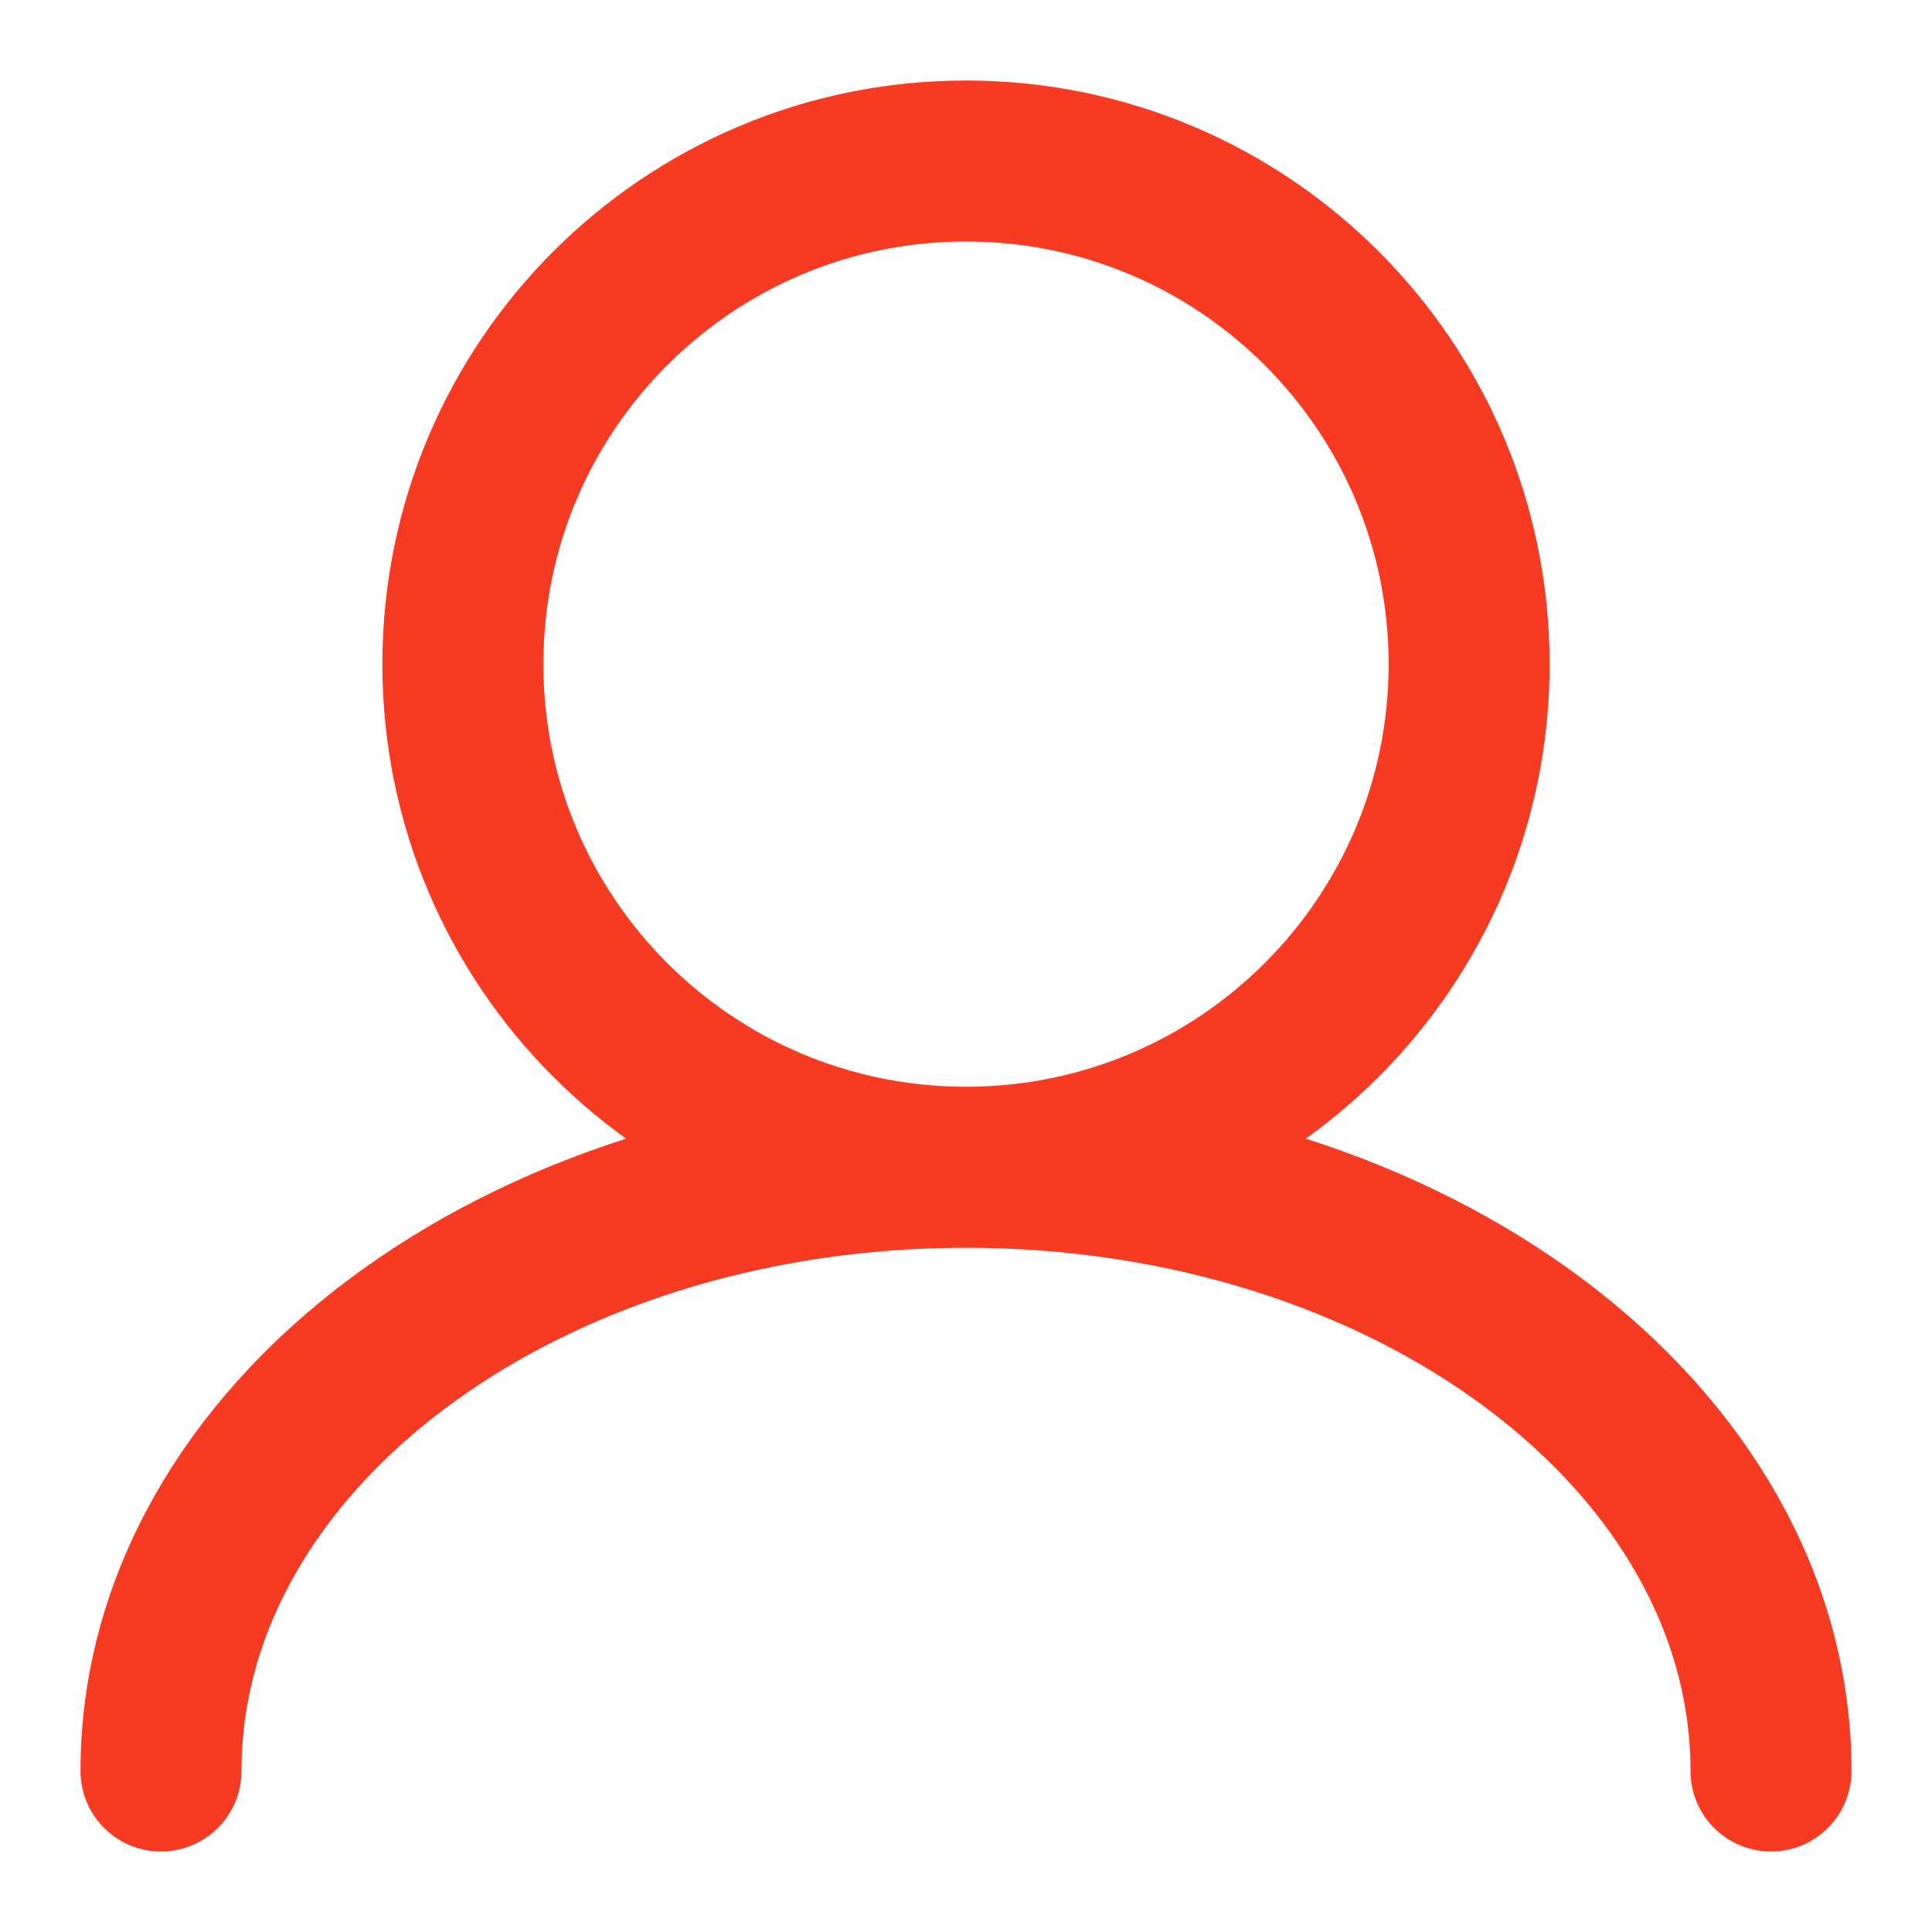 <svg width="24" height="24" viewBox="0 0 24 24" fill="none" xmlns="http://www.w3.org/2000/svg">
<path d="M12 14.5C15.452 14.5 18.25 11.702 18.25 8.25C18.25 4.798 15.452 2 12 2C8.548 2 5.75 4.798 5.75 8.25C5.75 11.702 8.548 14.5 12 14.5ZM12 14.5C6.477 14.5 2 17.858 2 22M12 14.5C17.523 14.5 22 17.858 22 22" stroke="#F73A22" stroke-width="2" stroke-linecap="round"/>
</svg>
